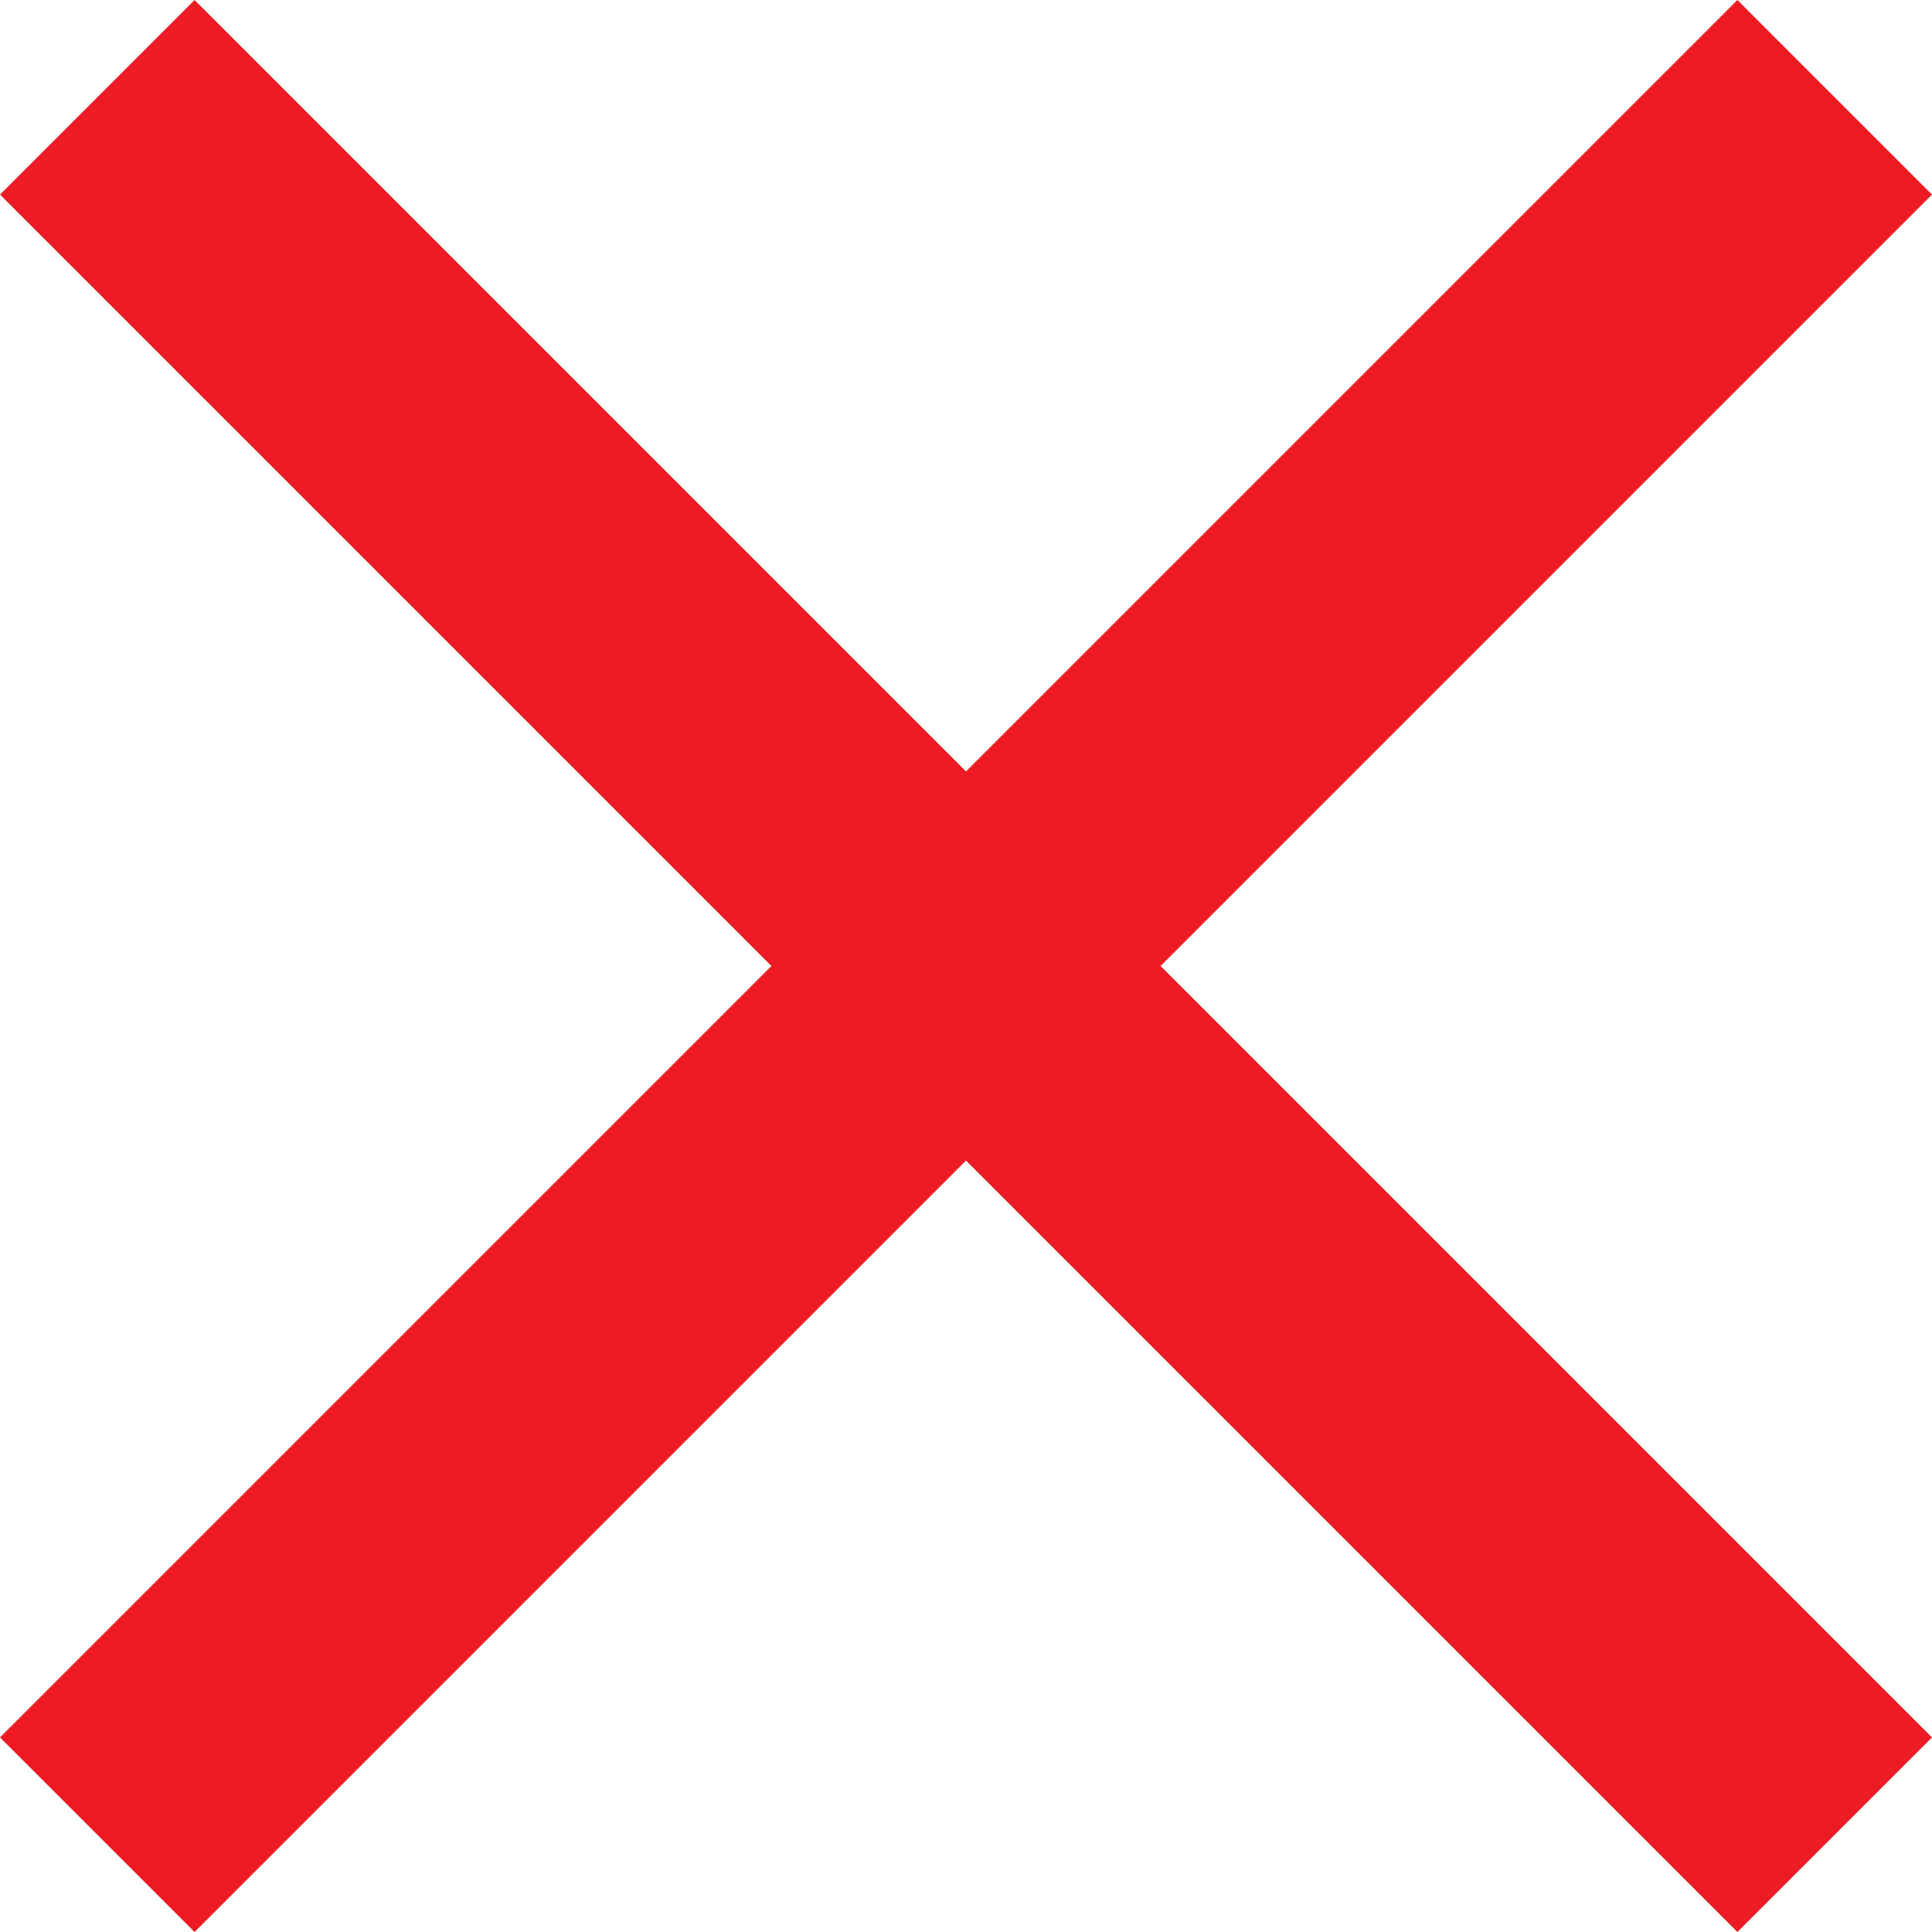 <svg width="56" height="56" viewBox="0 0 56 56" fill="none" xmlns="http://www.w3.org/2000/svg">
<path d="M56 5.64L50.36 0L28 22.36L5.64 0L0 5.64L22.36 28L0 50.36L5.64 56L28 33.64L50.36 56L56 50.36L33.64 28L56 5.64Z" fill="#ED1C24"/>
</svg>
